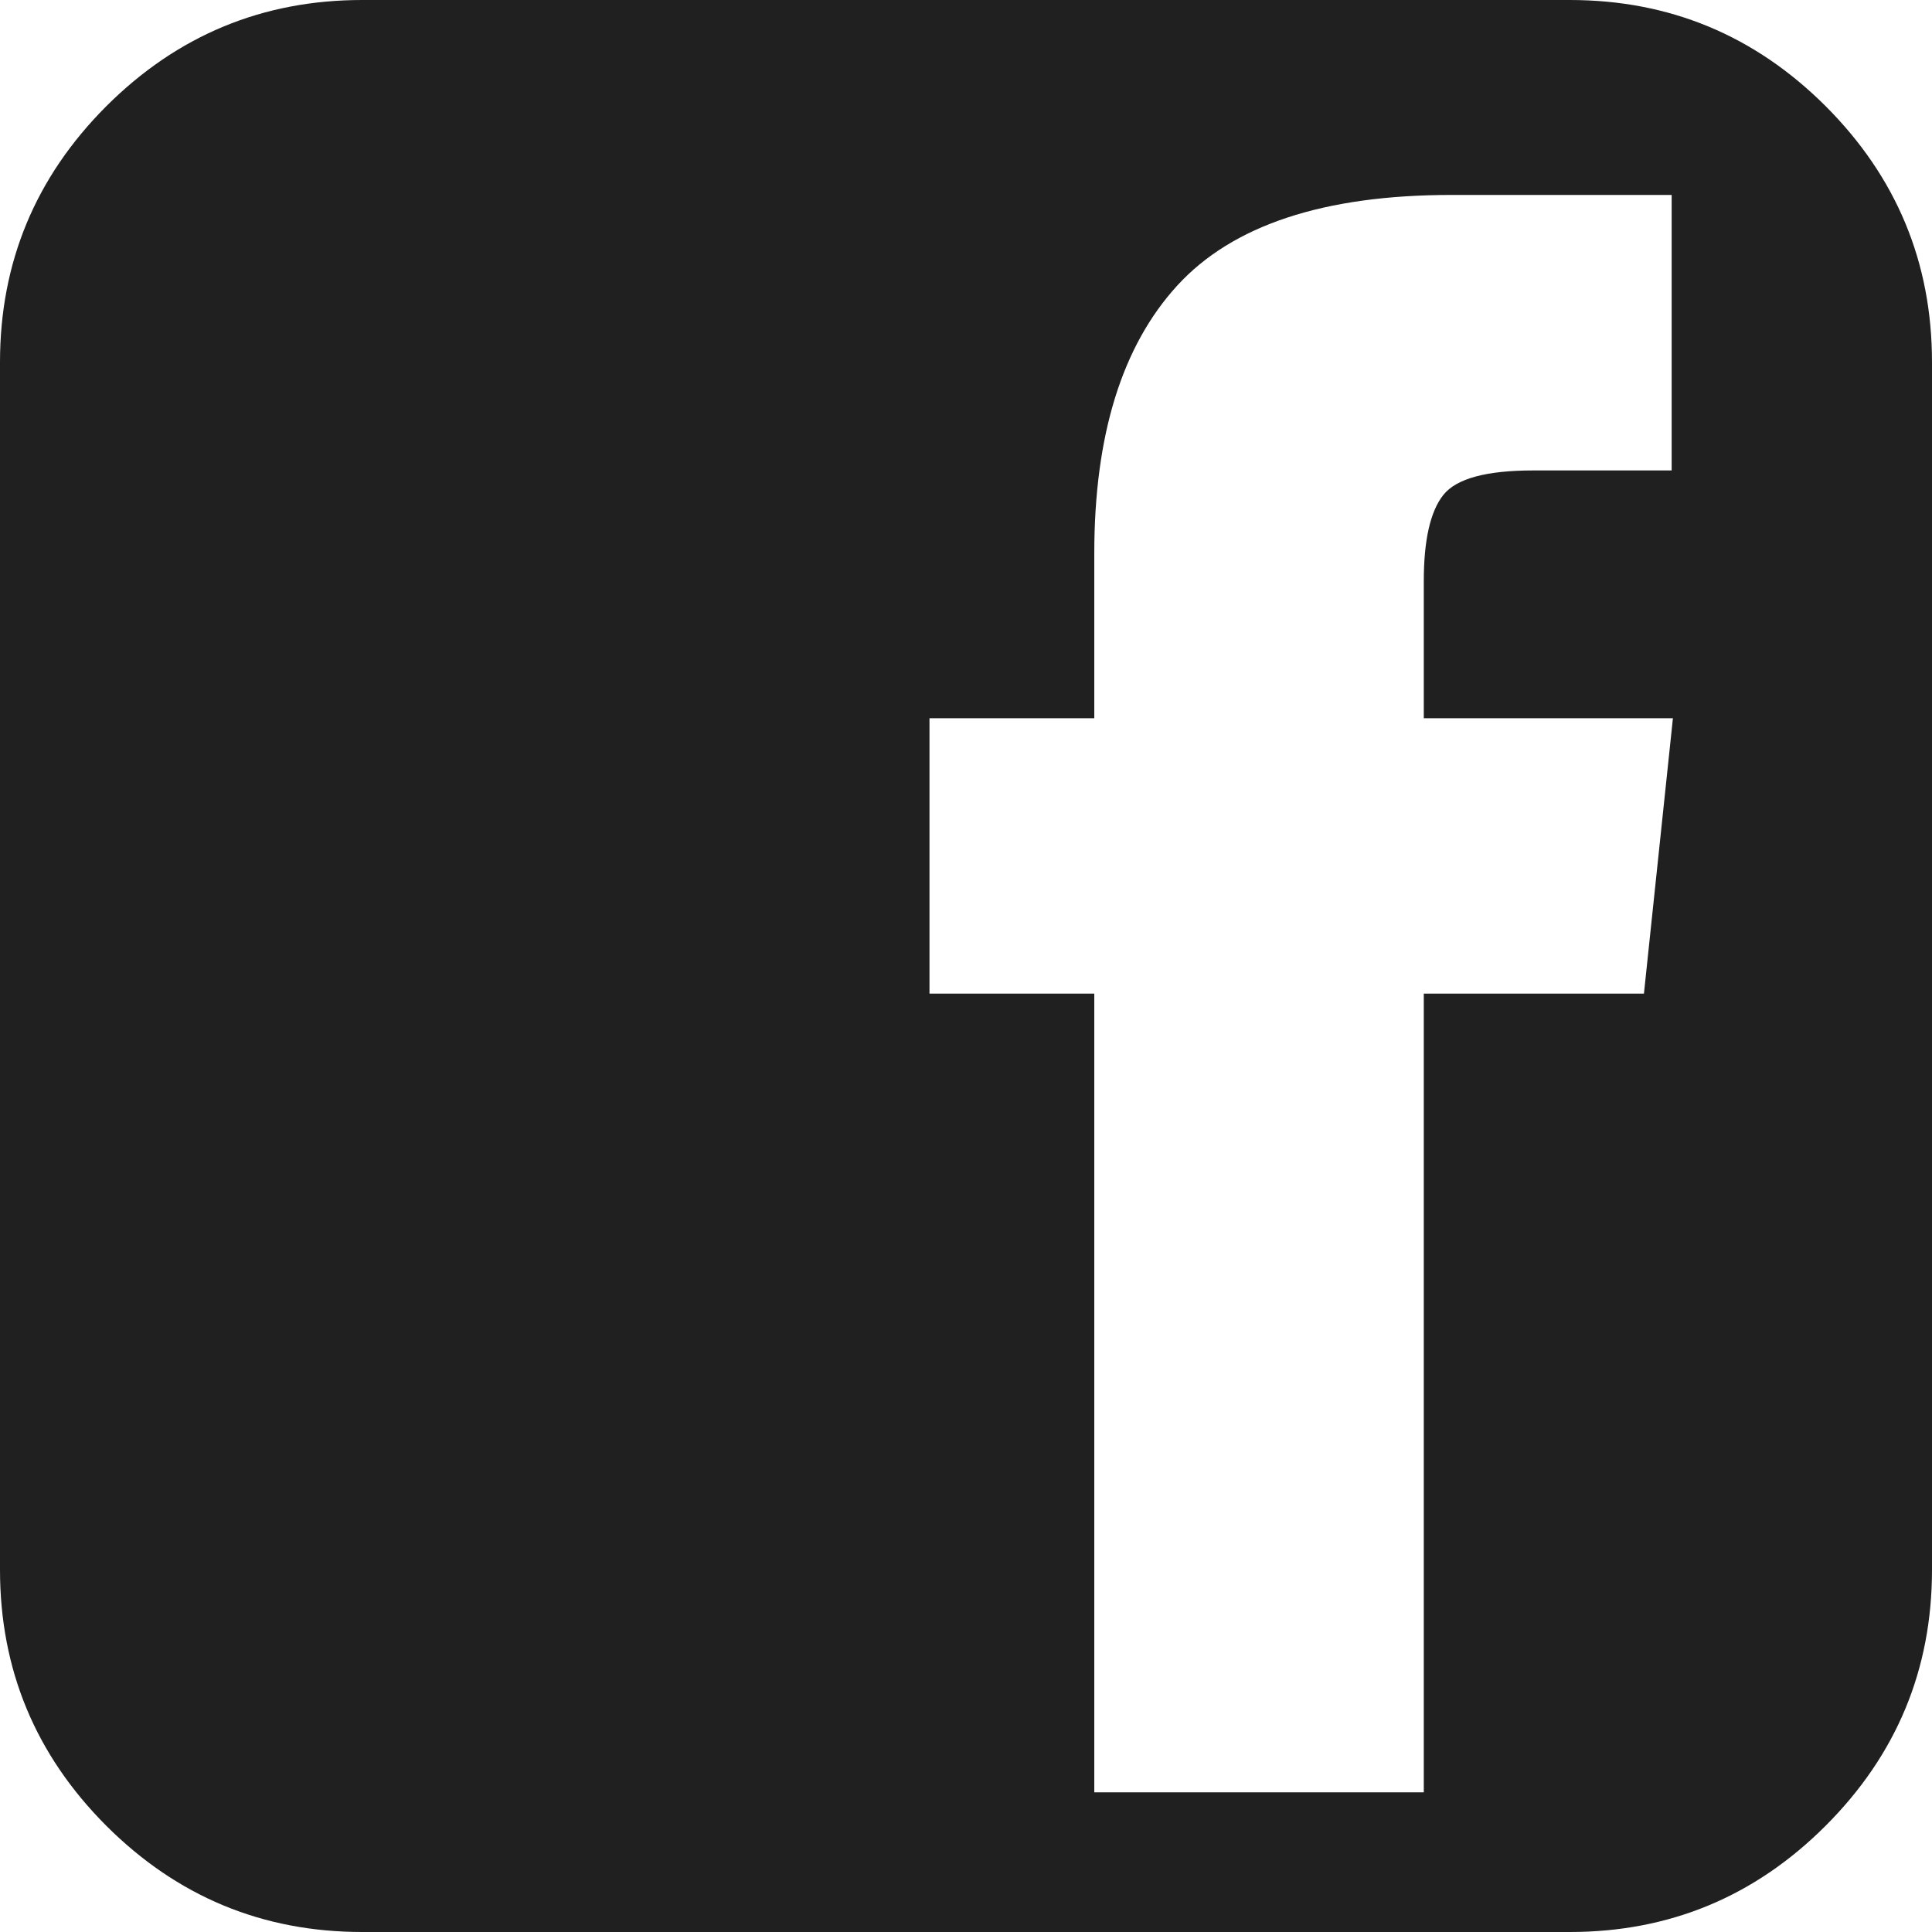 <svg width="20" height="20" viewBox="0 0 20 20" fill="none" xmlns="http://www.w3.org/2000/svg">
<g clip-path="url(#clip0)">
<path d="M18.9 1.1C18.166 0.367 17.283 0 16.25 0H3.75C2.717 0 1.834 0.367 1.1 1.1C0.367 1.834 0 2.717 0 3.75V16.25C0 17.283 0.367 18.166 1.1 18.9C1.834 19.633 2.717 20 3.75 20H16.25C17.283 20 18.166 19.633 18.899 18.9C19.633 18.166 20 17.283 20 16.25V3.75C20 2.717 19.633 1.834 18.9 1.1ZM17.018 10.286H14.739V18.554H11.328V10.286H9.622V7.435H11.328V5.729C11.328 4.505 11.615 3.581 12.187 2.956C12.76 2.33 13.706 2.018 15.026 2.018H17.305V4.87H15.873C15.386 4.87 15.076 4.954 14.941 5.124C14.807 5.293 14.739 5.59 14.739 6.016V7.435H17.318L17.018 10.286Z" fill="#202020"/>
</g>
<defs>
<clipPath id="clip0">
<rect width="20" height="20" fill="white"/>
</clipPath>
</defs>
</svg>
